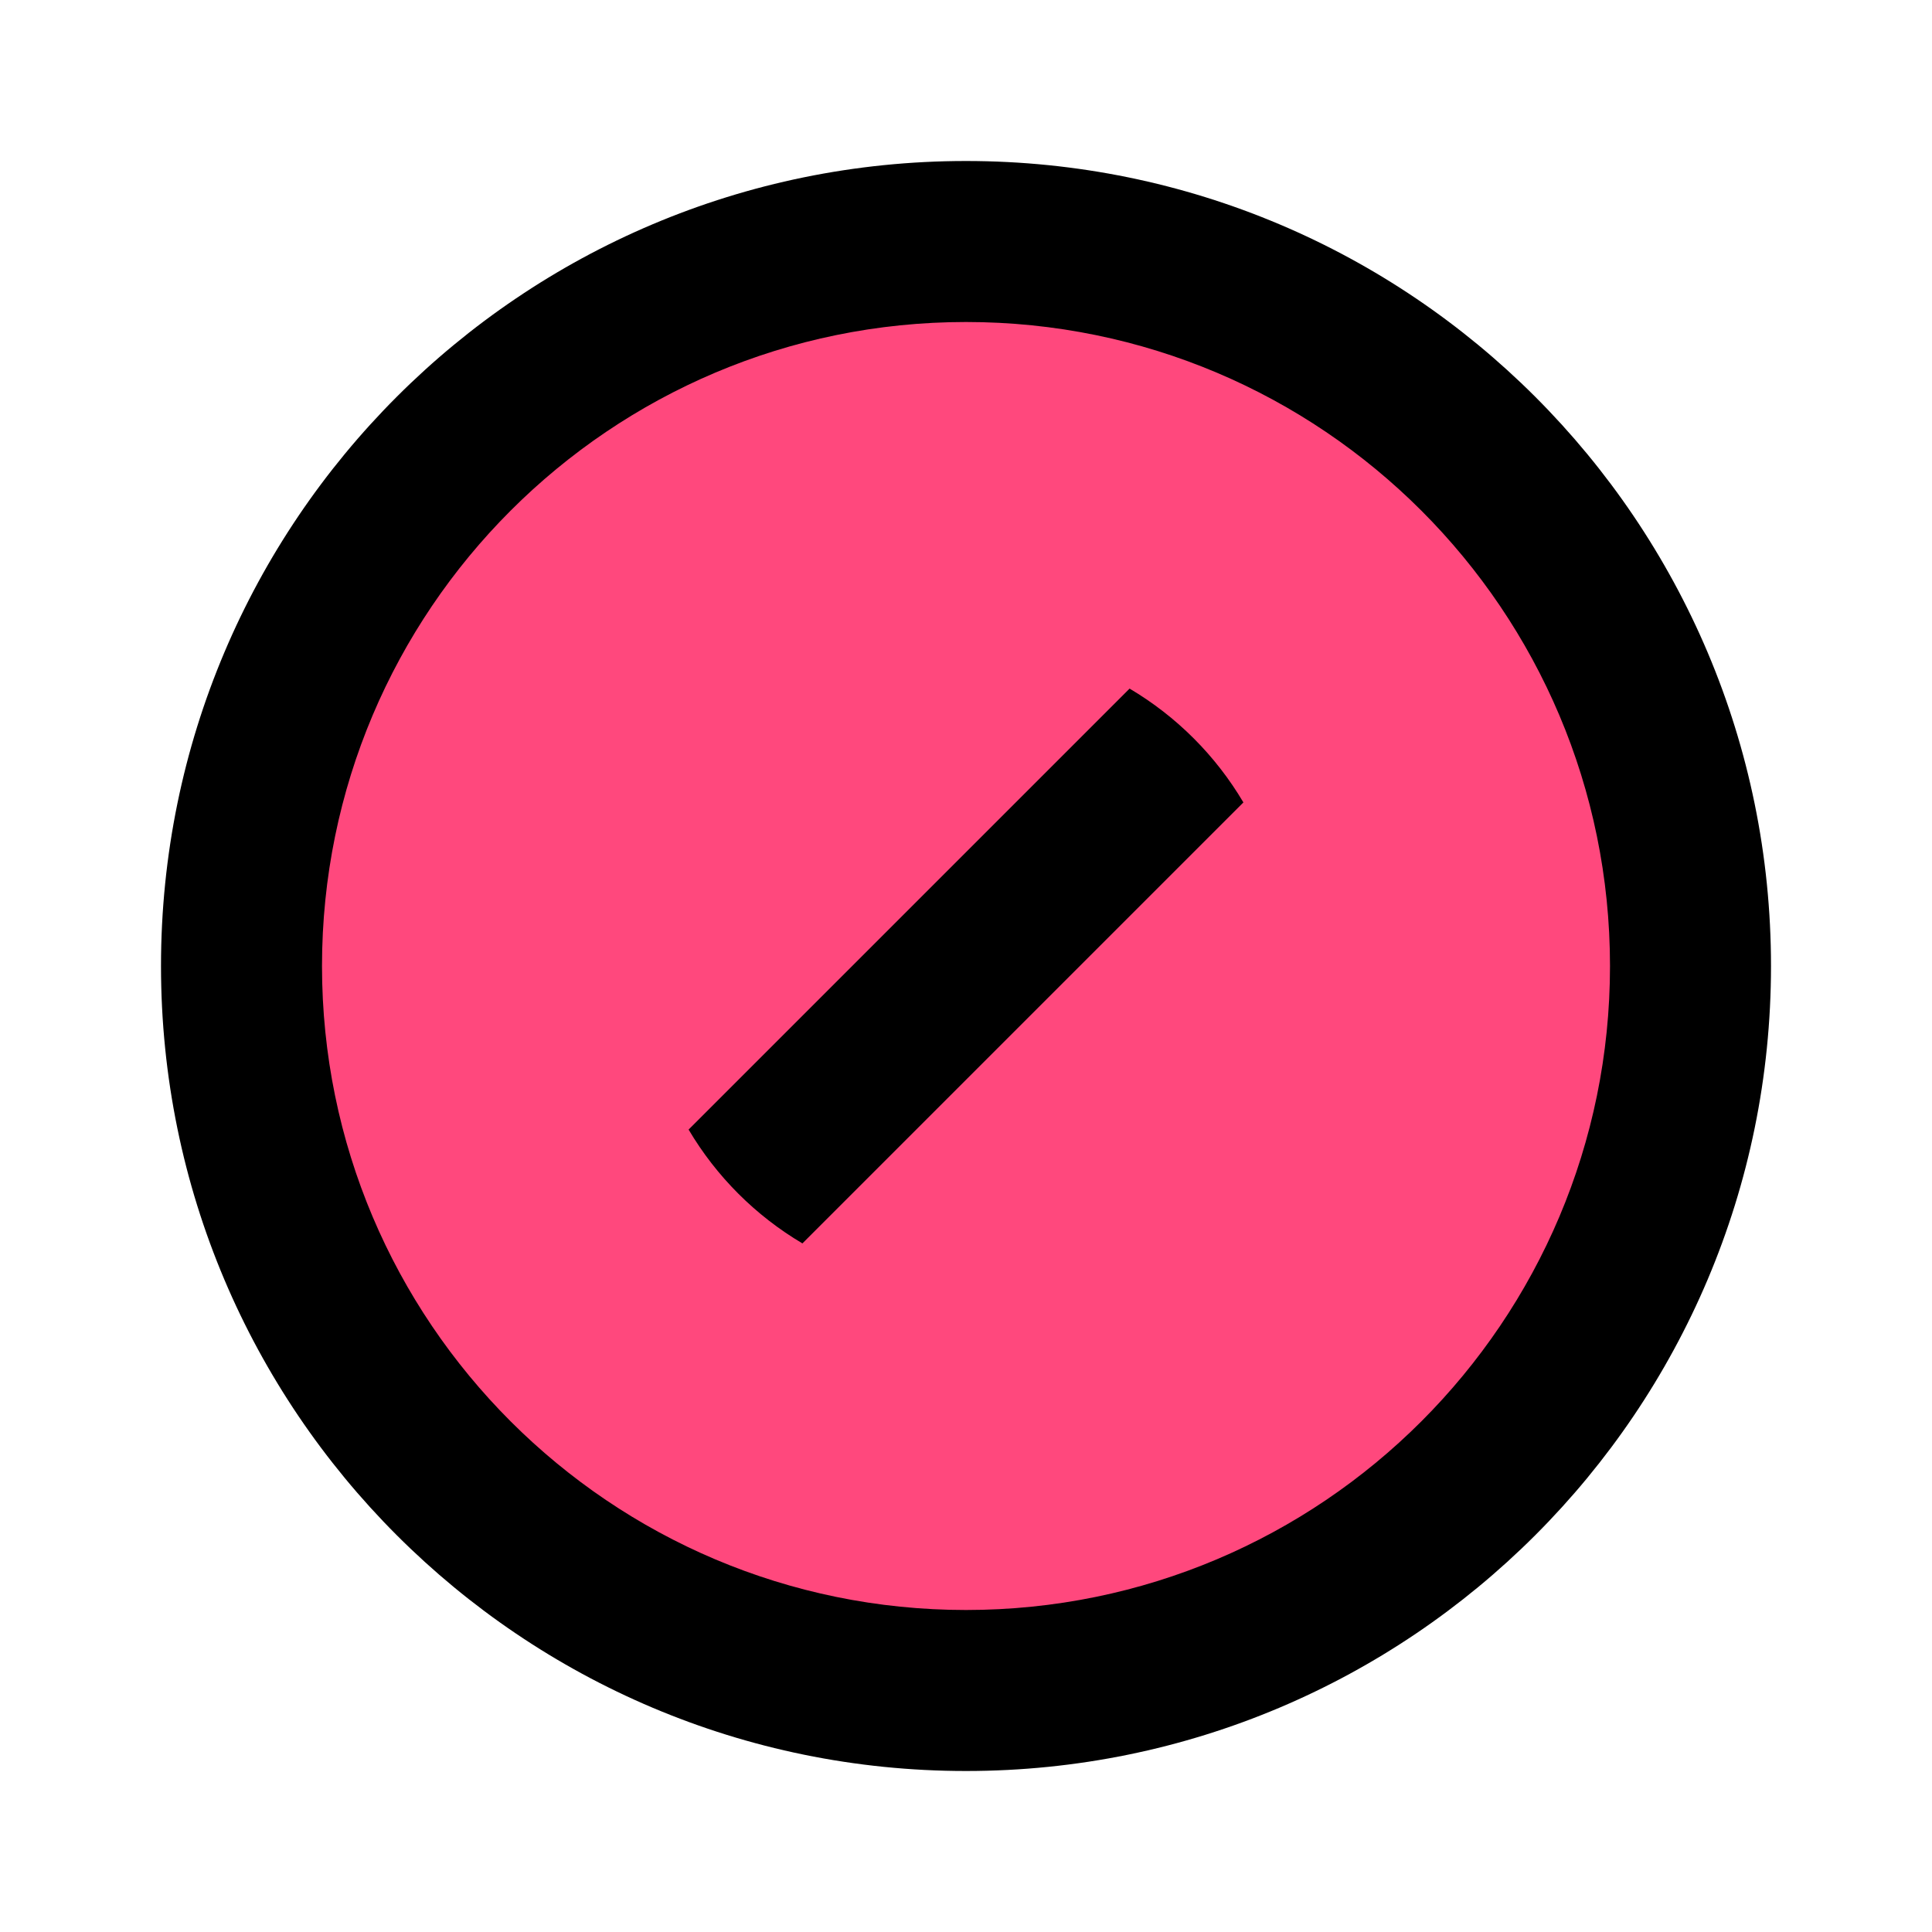 <?xml version="1.0" encoding="UTF-8"?>
<svg width="24px" height="24px" viewBox="0 0 24 24" version="1.1" xmlns="http://www.w3.org/2000/svg" xmlns:xlink="http://www.w3.org/1999/xlink">
    <title>compass-line</title>
    <g id="Page-1" stroke="none" stroke-width="1" fill="none" fill-rule="evenodd">
        <g id="compass-line">
            <polygon id="Path" points="0 0 24 0 24 24 0 24"></polygon>
            <circle id="Oval" fill="#FF487D" cx="12" cy="12" r="9"></circle>
            <path d="M12,22 C6.477,22 2,17.523 2,12 C2,6.477 6.477,2 12,2 C17.523,2 22,6.477 22,12 C22,17.523 17.523,22 12,22 Z M12,20 C16.418,20 20,16.418 20,12 C20,7.582 16.418,4 12,4 C7.582,4 4,7.582 4,12 C4,16.418 7.582,20 12,20 Z M15.446,9.968 L9.968,15.446 C9.385,15.101 8.899,14.615 8.554,14.032 L14.032,8.554 C14.615,8.899 15.101,9.385 15.446,9.968 L15.446,9.968 Z" id="Shape" fill="#000000" fill-rule="nonzero"></path>
        </g>
    </g>
</svg>